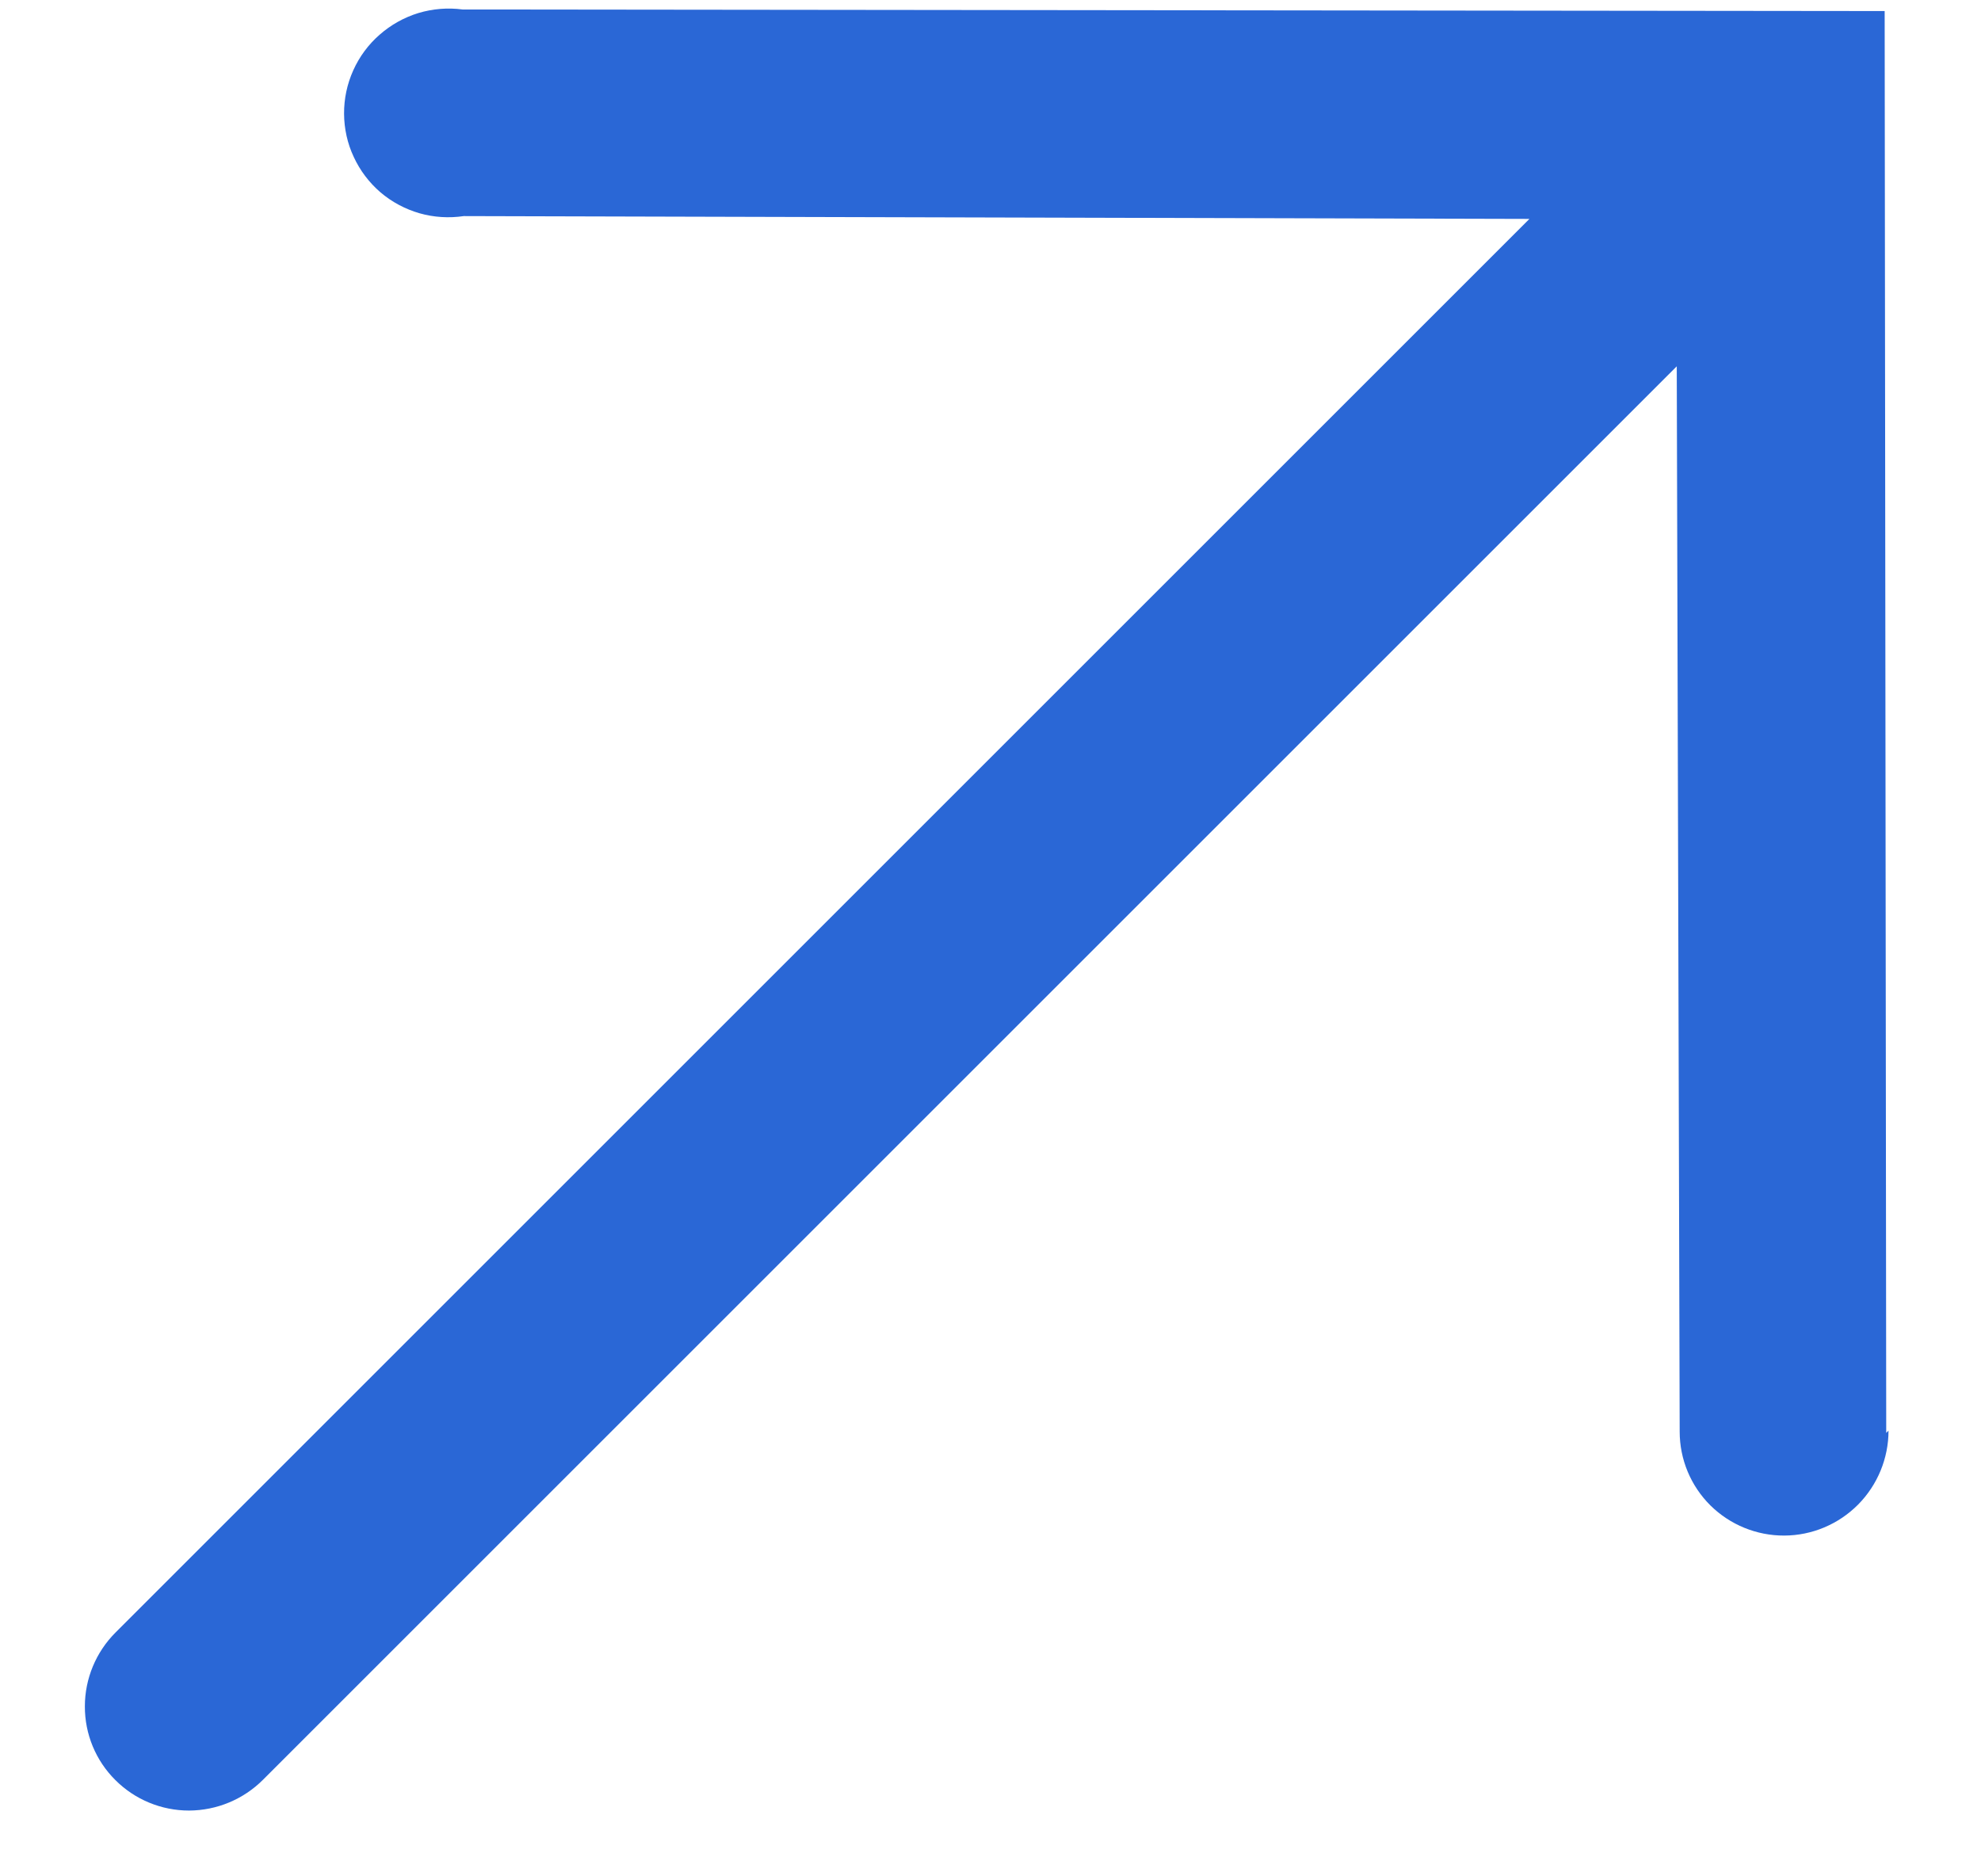 <?xml version="1.0" encoding="UTF-8"?> <svg xmlns="http://www.w3.org/2000/svg" width="19" height="18" viewBox="0 0 19 18" fill="none"><path d="M18.091 13.746L18.076 0.106L4.437 0.091C4.295 0.072 4.15 0.084 4.013 0.125C3.876 0.167 3.749 0.238 3.641 0.333C3.533 0.427 3.447 0.544 3.388 0.675C3.329 0.806 3.299 0.948 3.3 1.092C3.301 1.235 3.332 1.377 3.393 1.506C3.453 1.636 3.541 1.752 3.649 1.845C3.758 1.938 3.886 2.006 4.024 2.046C4.161 2.085 4.306 2.094 4.448 2.073L14.669 2.1L1.108 15.661C0.92 15.849 0.814 16.104 0.814 16.369C0.813 16.635 0.918 16.889 1.106 17.076C1.293 17.264 1.548 17.369 1.813 17.369C2.079 17.368 2.334 17.262 2.522 17.074L16.082 3.514L16.11 13.734C16.11 14 16.216 14.254 16.404 14.441C16.593 14.628 16.848 14.732 17.113 14.731C17.379 14.73 17.633 14.623 17.821 14.434C18.008 14.245 18.113 13.99 18.113 13.724L18.091 13.746Z" fill="#2A67D6"></path></svg> 